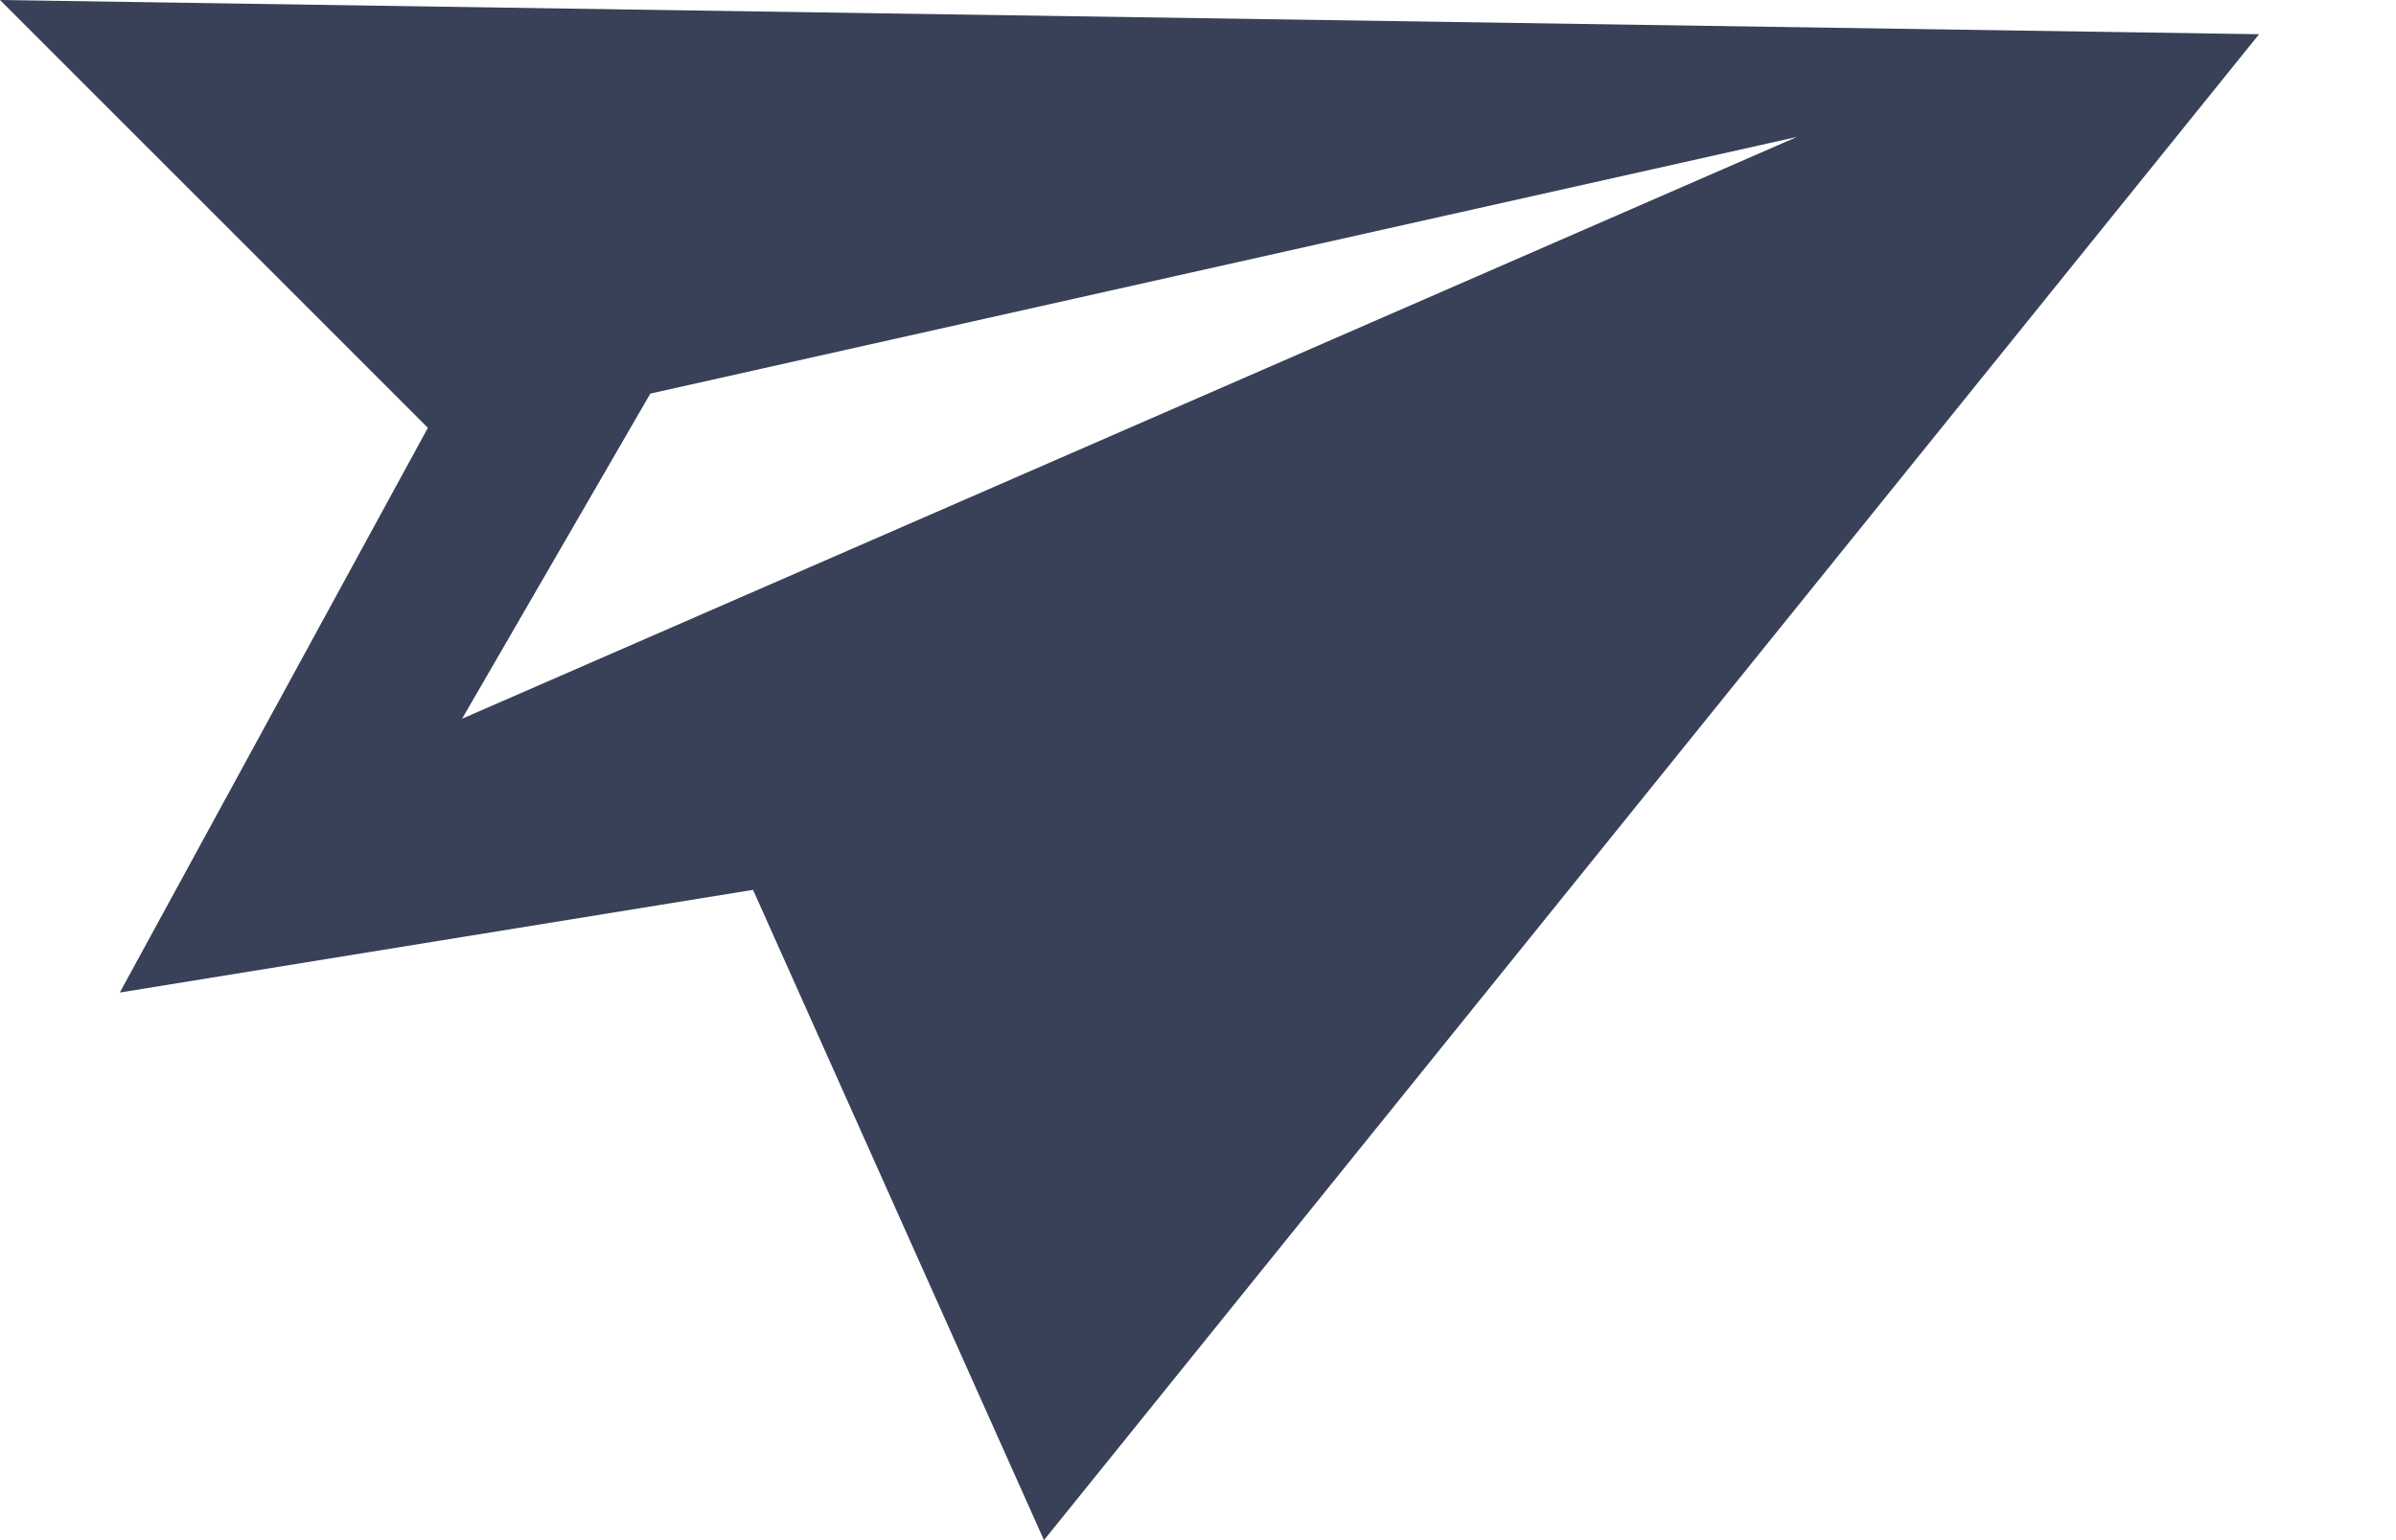 <svg version="1.2" xmlns="http://www.w3.org/2000/svg" viewBox="0 0 14 9" width="14" height="9"><style>.a{fill:#384158}</style><path fill-rule="evenodd" class="a" d="m13.2 0.2l-7.1 8.8-1.7-3.8-3.7 0.6 1.8-3.3-2.5-2.5zm-2.7 0.6l-6.7 1.5-1.1 1.9z"/></svg>